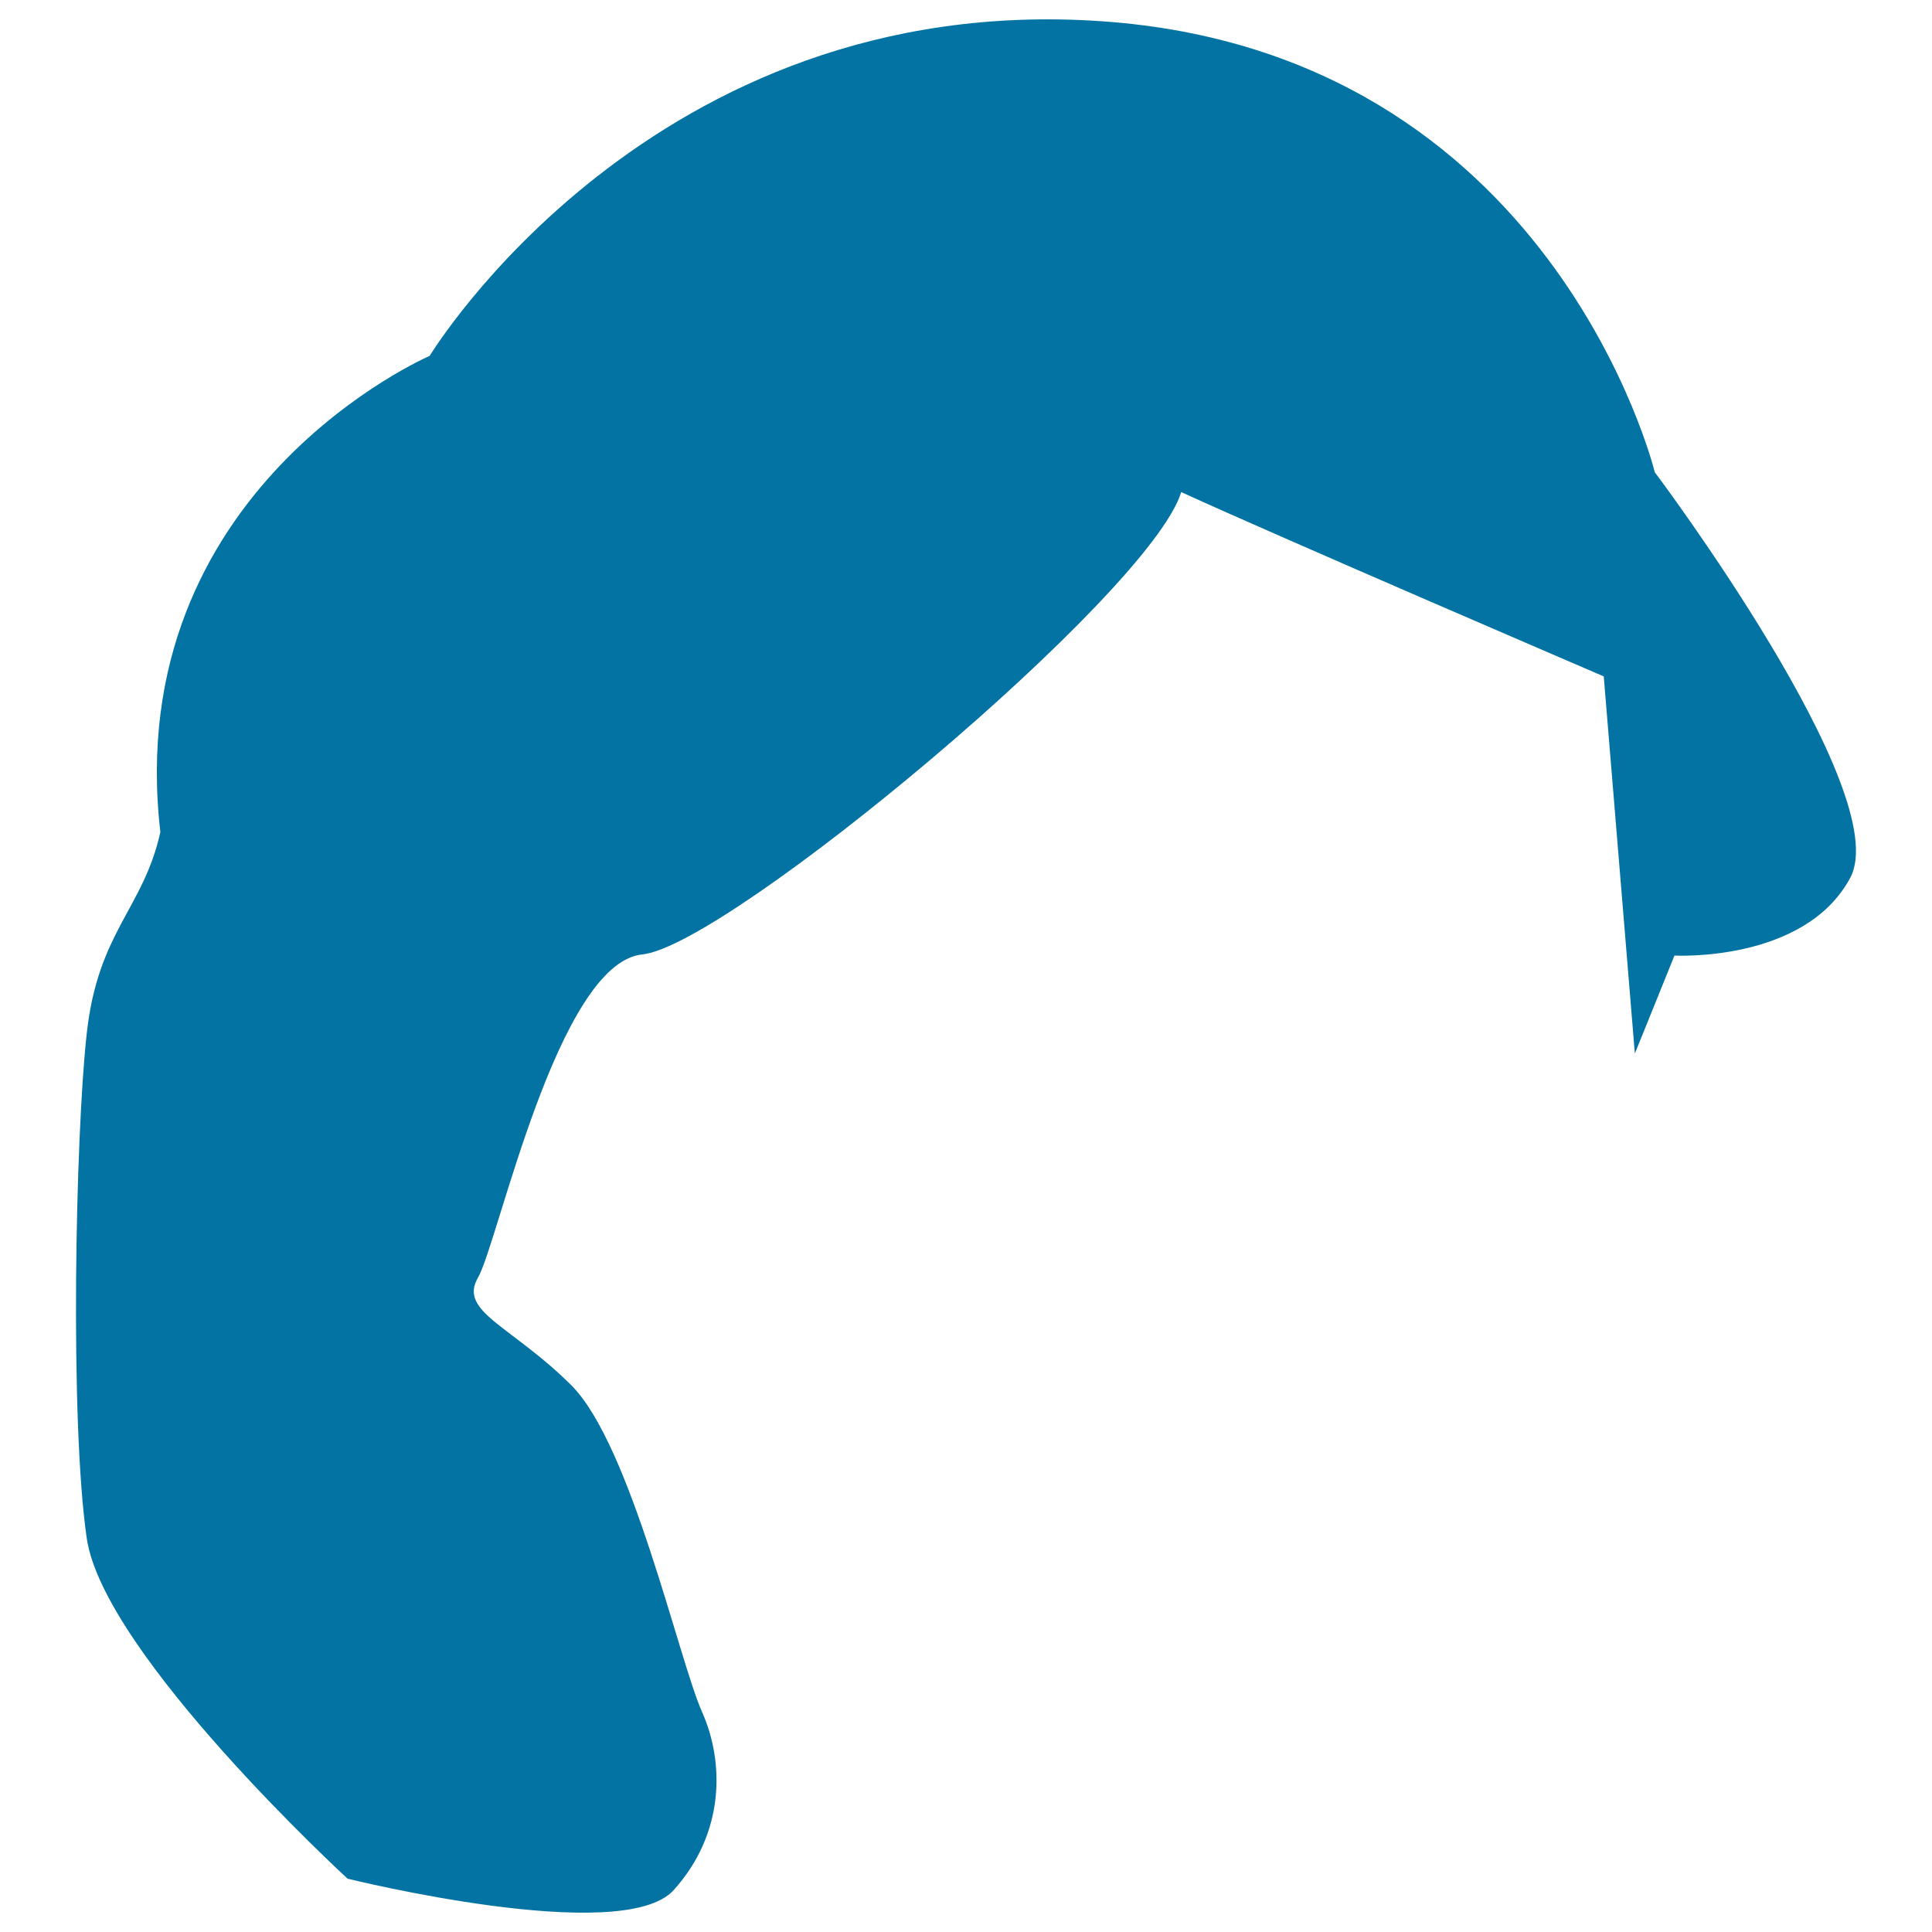 <svg xmlns="http://www.w3.org/2000/svg" viewBox="0 0 1000 1000" style="fill:#0273a2">
<title>Short Dark Hair Shape SVG icon</title>
<g><path d="M830.1,350.1c0,0-167.4-71.9-218.7-95.4c-16.1,52.8-234.8,234.9-278.9,239.3c-44,4.4-74.8,149.7-85.1,167.3c-10.3,17.7,17.6,25,48.4,55.8c30.8,30.8,55.7,142.4,67.5,168.8c11.8,26.4,11.8,63.1-14.6,92.4c-26.4,29.4-168.8-5.9-168.8-5.9s-126.2-116-135-176.2c-8.8-60.2-5.9-208.4,0-261.3c5.8-52.8,29.3-64.5,38.1-104.2C62.5,253.1,222.4,184.2,222.4,184.2S336.9-5.2,570.3,11c233.4,16.2,286.2,233.4,286.2,233.4s124.7,165.9,101.2,209.9c-23.5,44-91,40.3-91,40.3l-20.5,50.7L830.1,350.1z"/></g>
</svg>